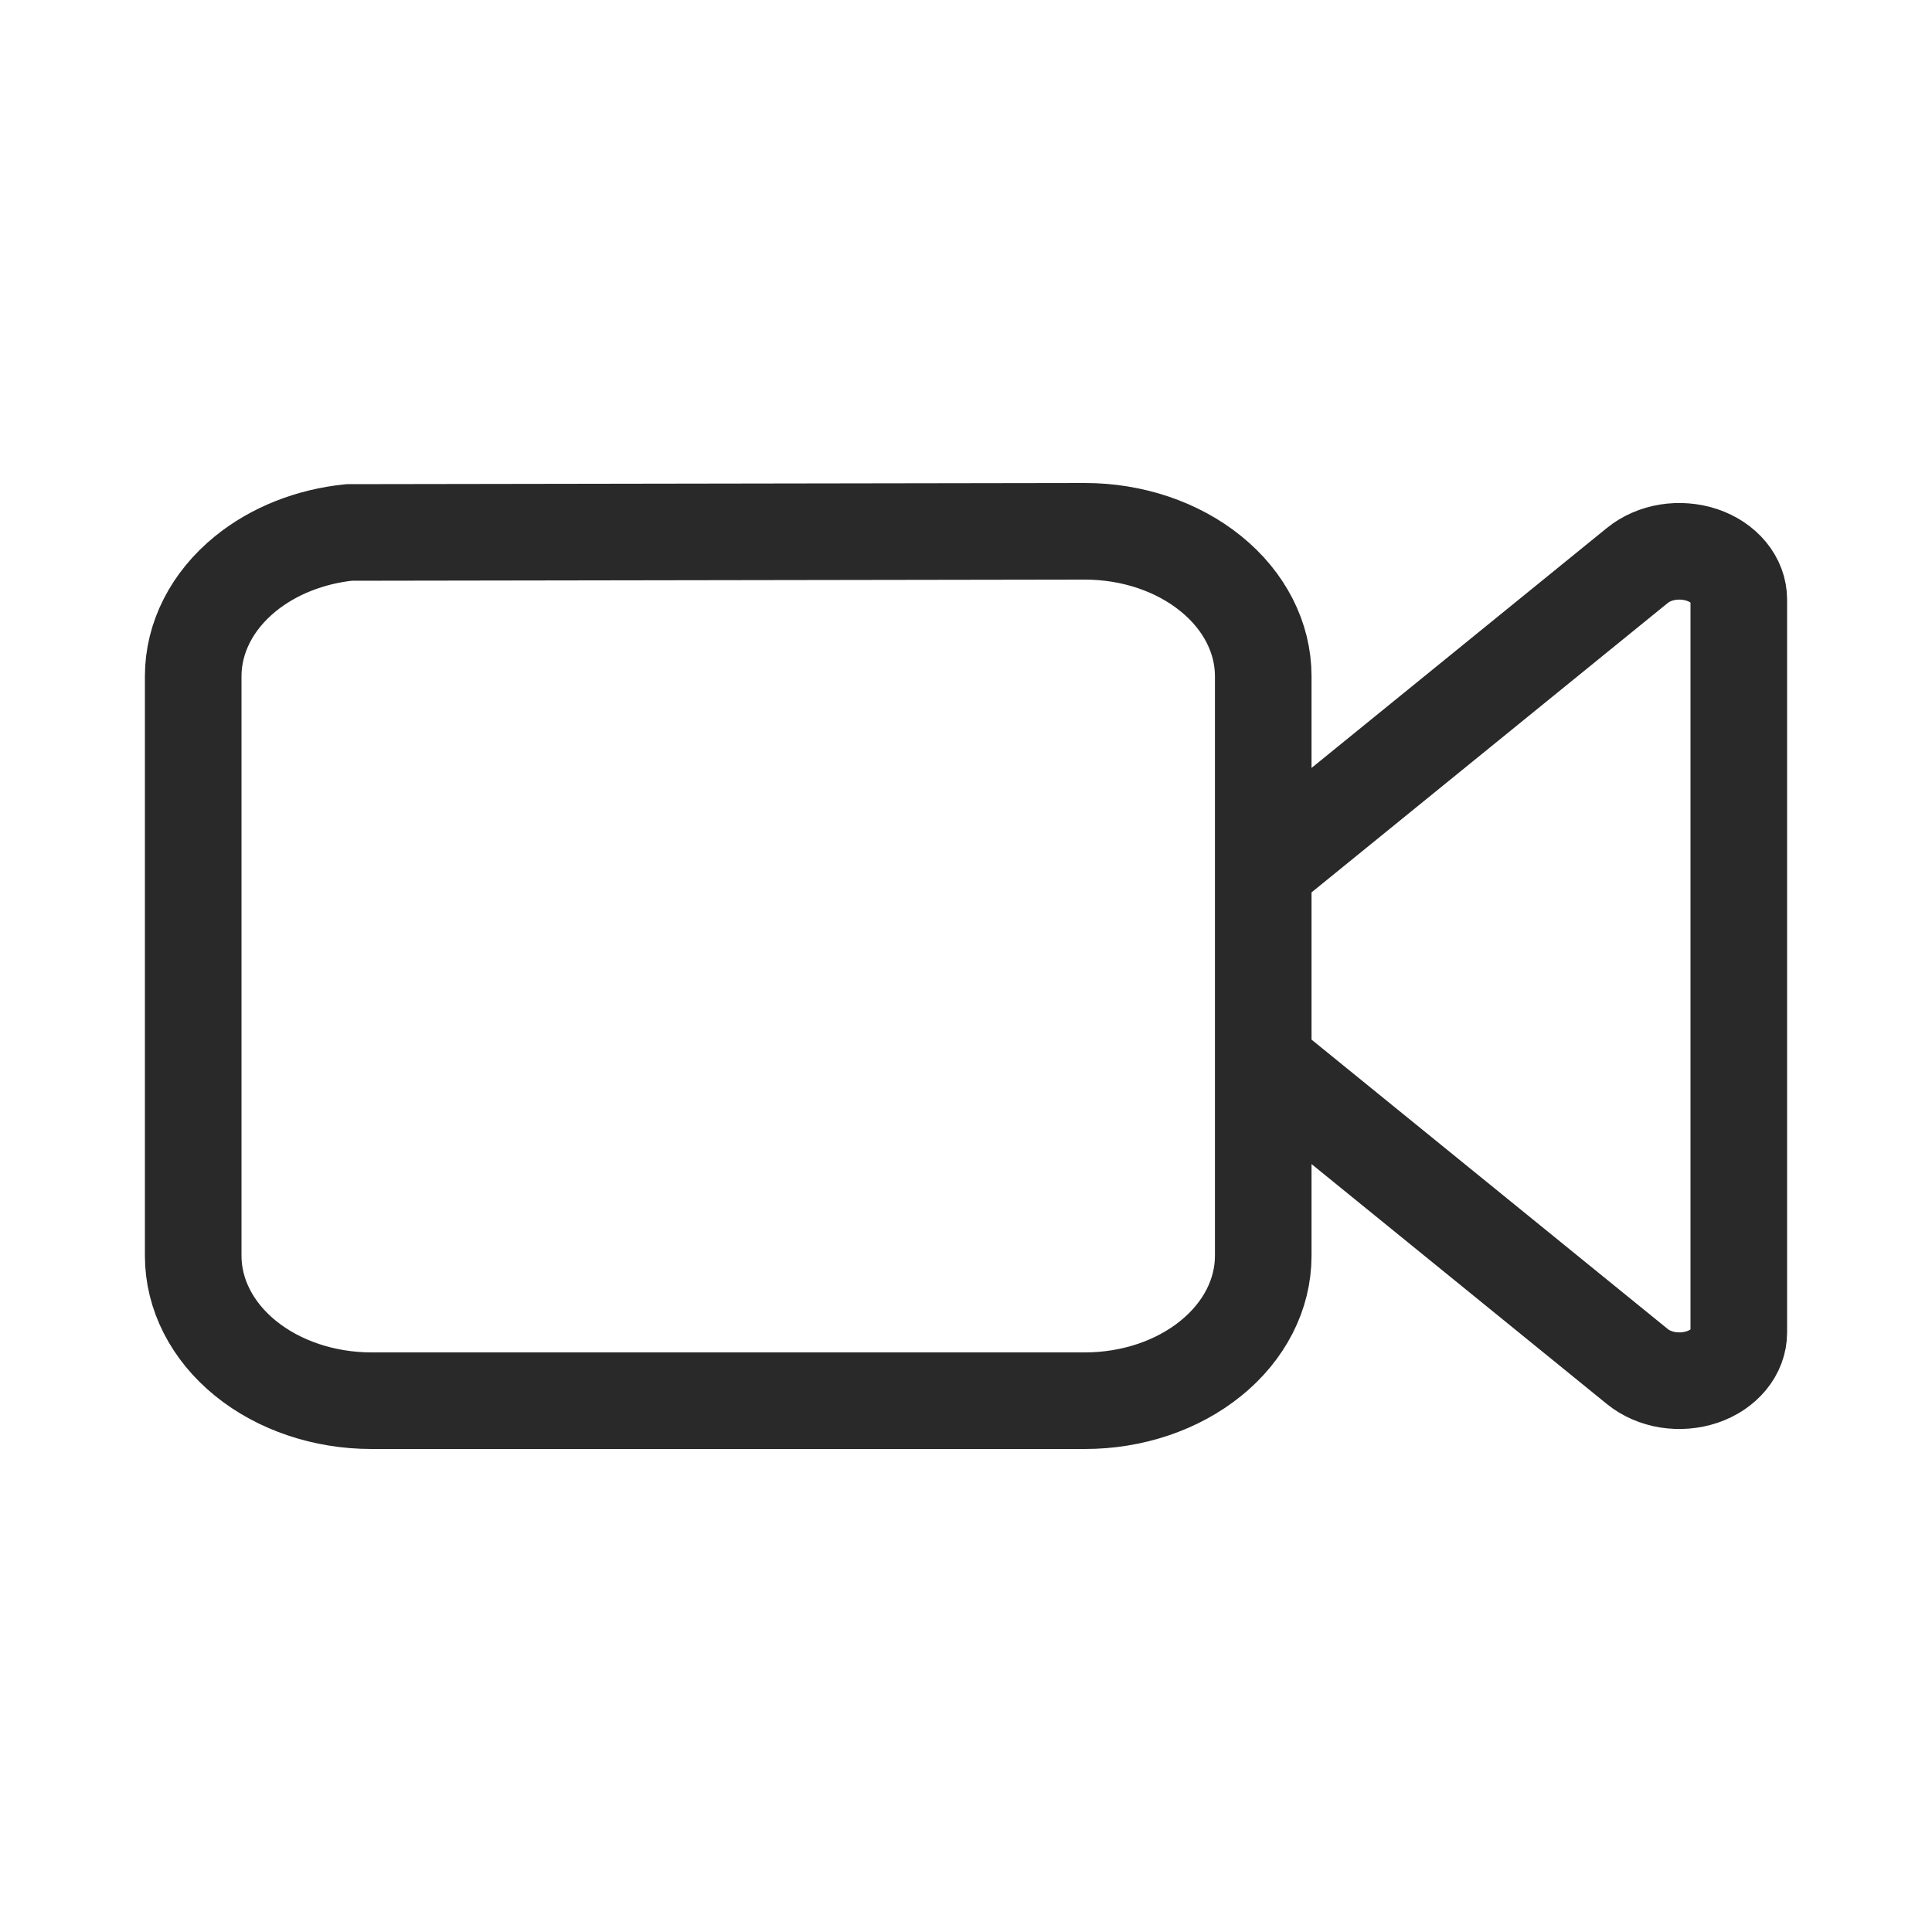 <svg width="40" height="40" viewBox="0 0 40 40" fill="none" xmlns="http://www.w3.org/2000/svg">
    <path d="M26.154 18L33.9 11.707C34.072 11.567 34.291 11.472 34.529 11.433C34.768 11.395 35.015 11.415 35.24 11.49C35.465 11.566 35.657 11.694 35.792 11.858C35.928 12.023 36 12.216 36 12.413V27.587C36 27.784 35.928 27.977 35.792 28.142C35.657 28.306 35.465 28.434 35.24 28.51C35.015 28.585 34.768 28.605 34.529 28.567C34.291 28.528 34.072 28.433 33.9 28.293L26.154 22M26.154 22V14C26.154 13.204 25.765 12.441 25.072 11.879C24.38 11.316 23.441 11 22.462 11L7.225 11.024C6.418 11.108 5.663 11.406 5.081 11.879C4.389 12.441 4 13.204 4 14V26C4 26.796 4.389 27.559 5.081 28.121C5.774 28.684 6.713 29 7.692 29H22.462C23.441 29 24.38 28.684 25.072 28.121M26.154 22L26.154 26C26.154 26.796 25.765 27.559 25.072 28.121M25.072 28.121C25.142 28.064 25.21 28.005 25.273 27.944" stroke="#292929" stroke-width="2" stroke-linecap="round"/>
</svg>
